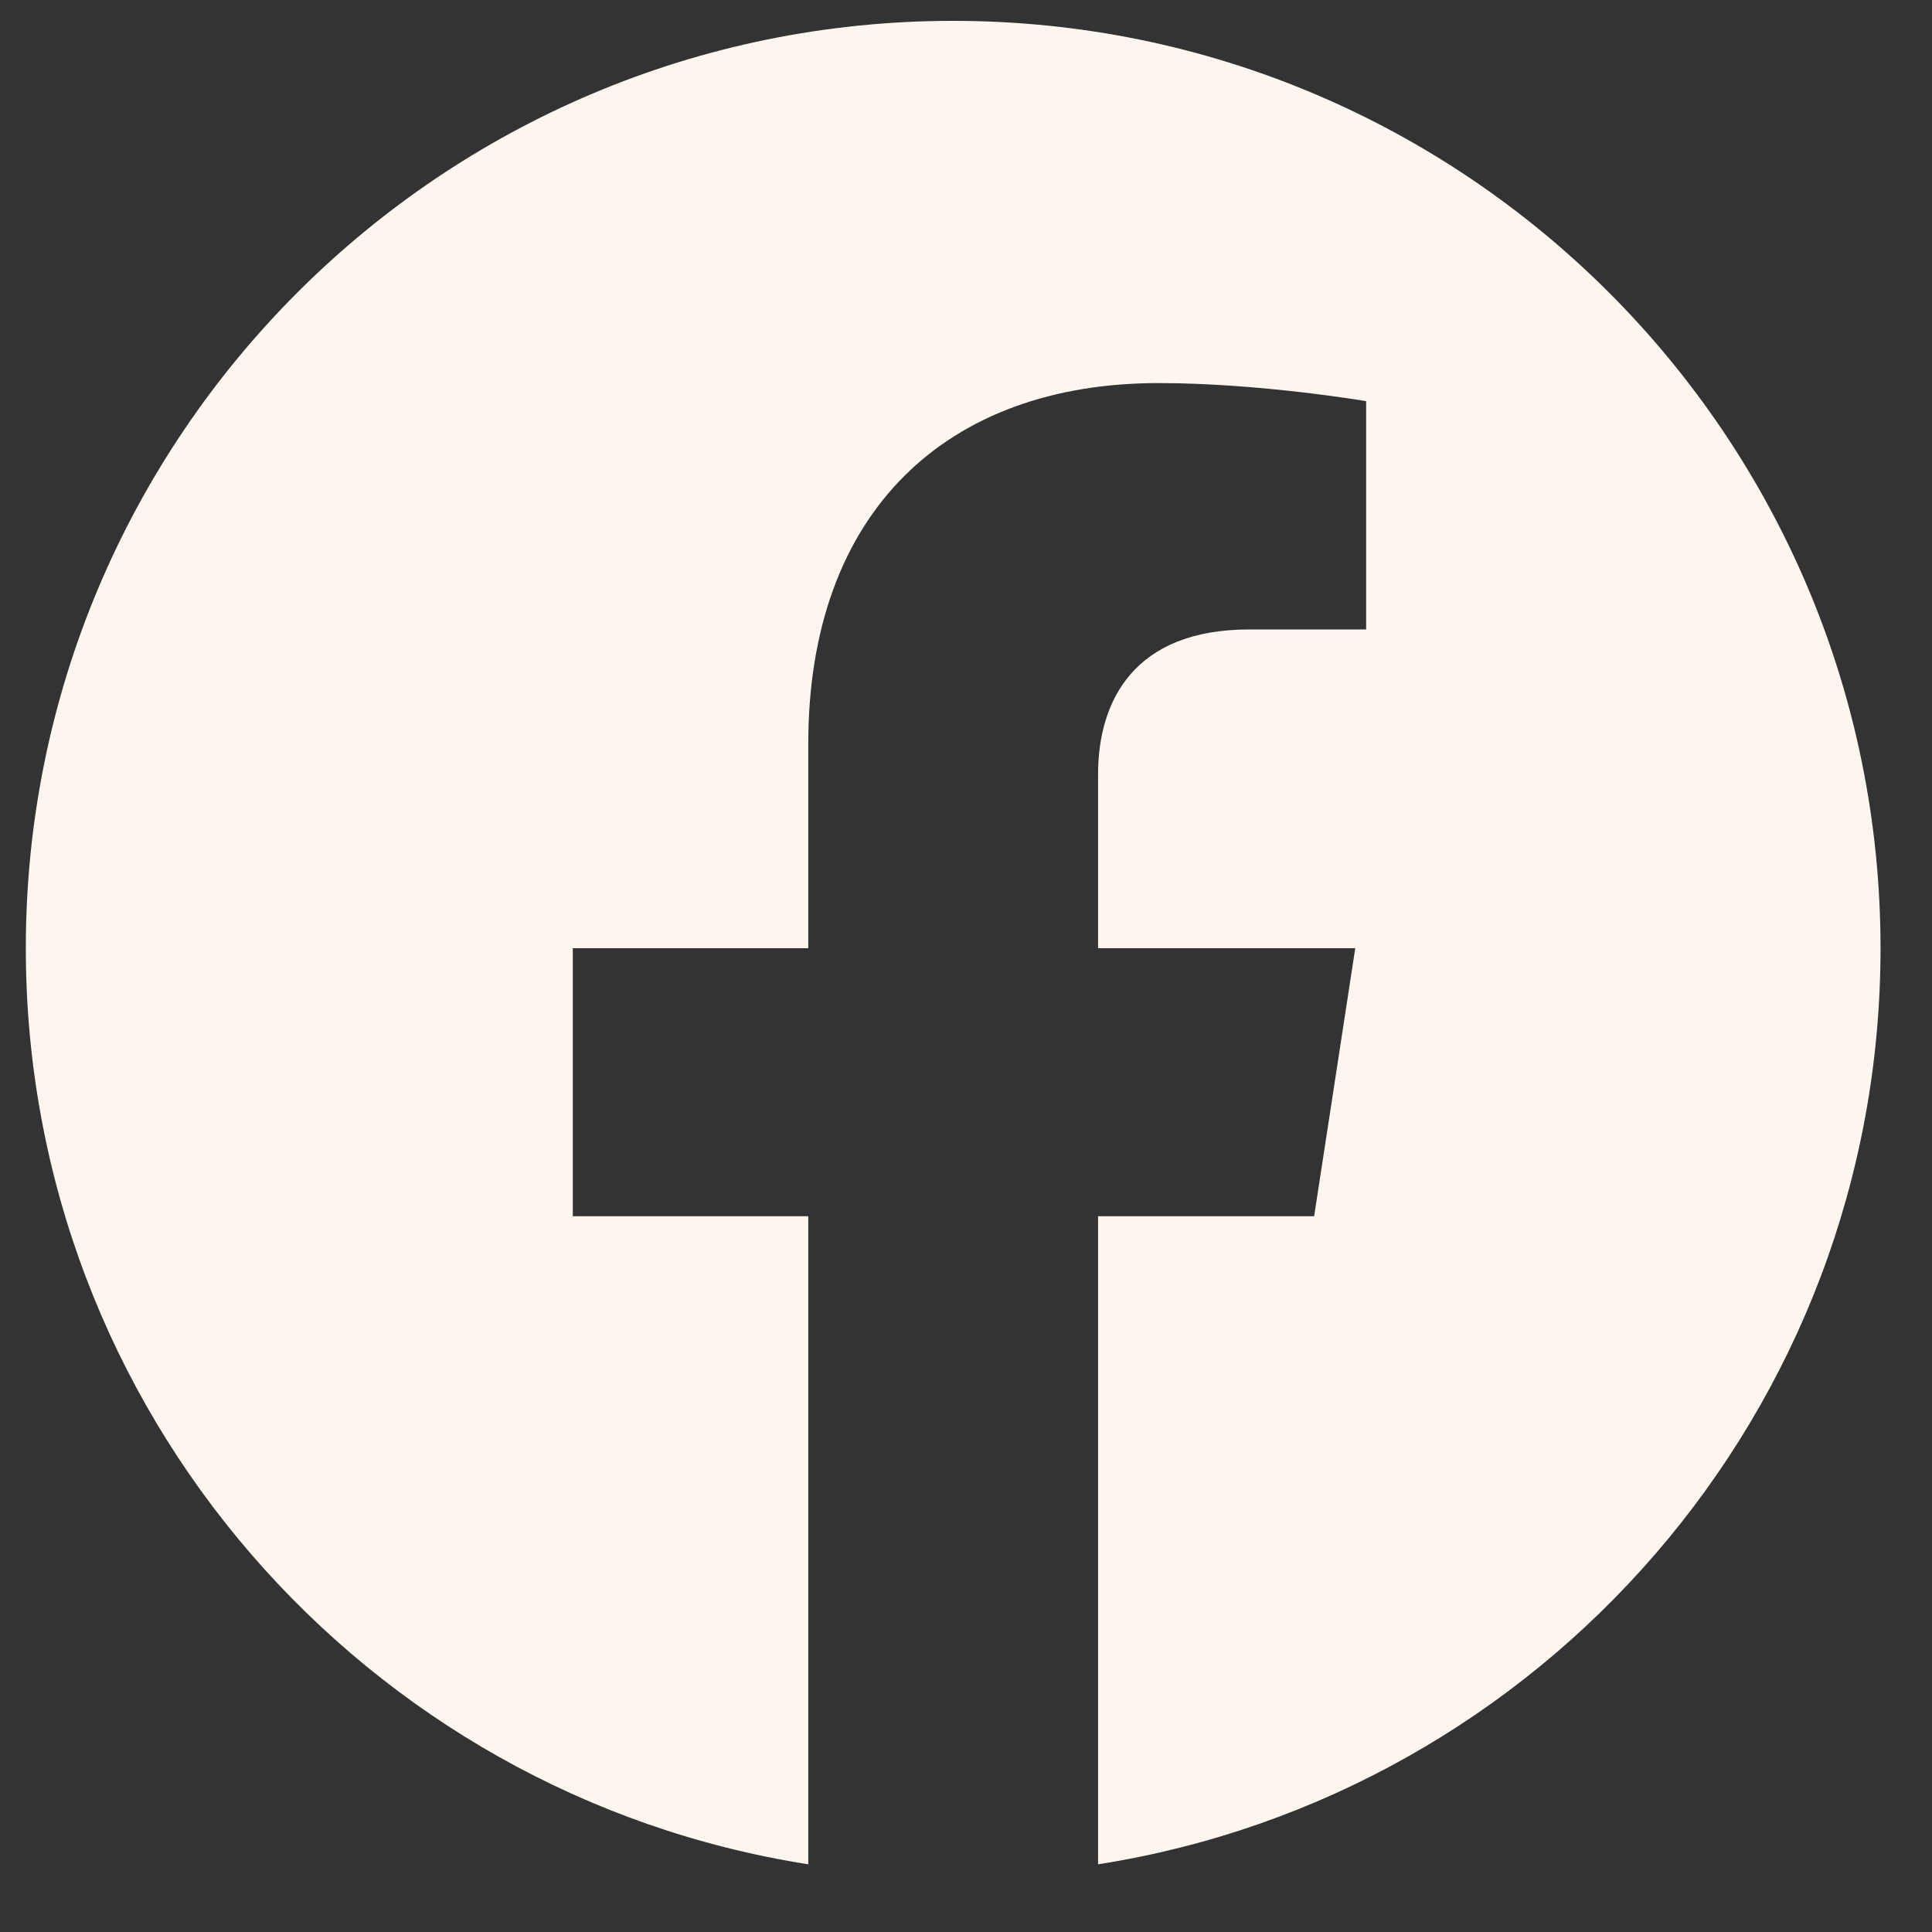 <svg width="25" height="25" viewBox="0 0 25 25" fill="none" xmlns="http://www.w3.org/2000/svg">
<rect x="0" y="0" width="25" height="25" fill="#333333" stroke="none"/>
<g clip-path="url(#clip0_3243_1175)">
<path d="M24.334 12.27C24.334 5.642 18.961 0.27 12.334 0.27C5.707 0.27 0.334 5.642 0.334 12.27C0.334 18.259 4.722 23.224 10.459 24.124V15.738H7.412V12.27H10.459V9.626C10.459 6.618 12.251 4.957 14.992 4.957C16.304 4.957 17.678 5.191 17.678 5.191V8.145H16.165C14.674 8.145 14.209 9.07 14.209 10.02V12.27H17.537L17.005 15.738H14.209V24.124C19.946 23.224 24.334 18.259 24.334 12.27Z" fill="#FCF6EF"/>
</g>
<defs>
<clipPath id="clip0_3243_1175">
<rect width="24" height="24" fill="white" transform="translate(0.334 0.27)"/>
</clipPath>
</defs>
</svg>

